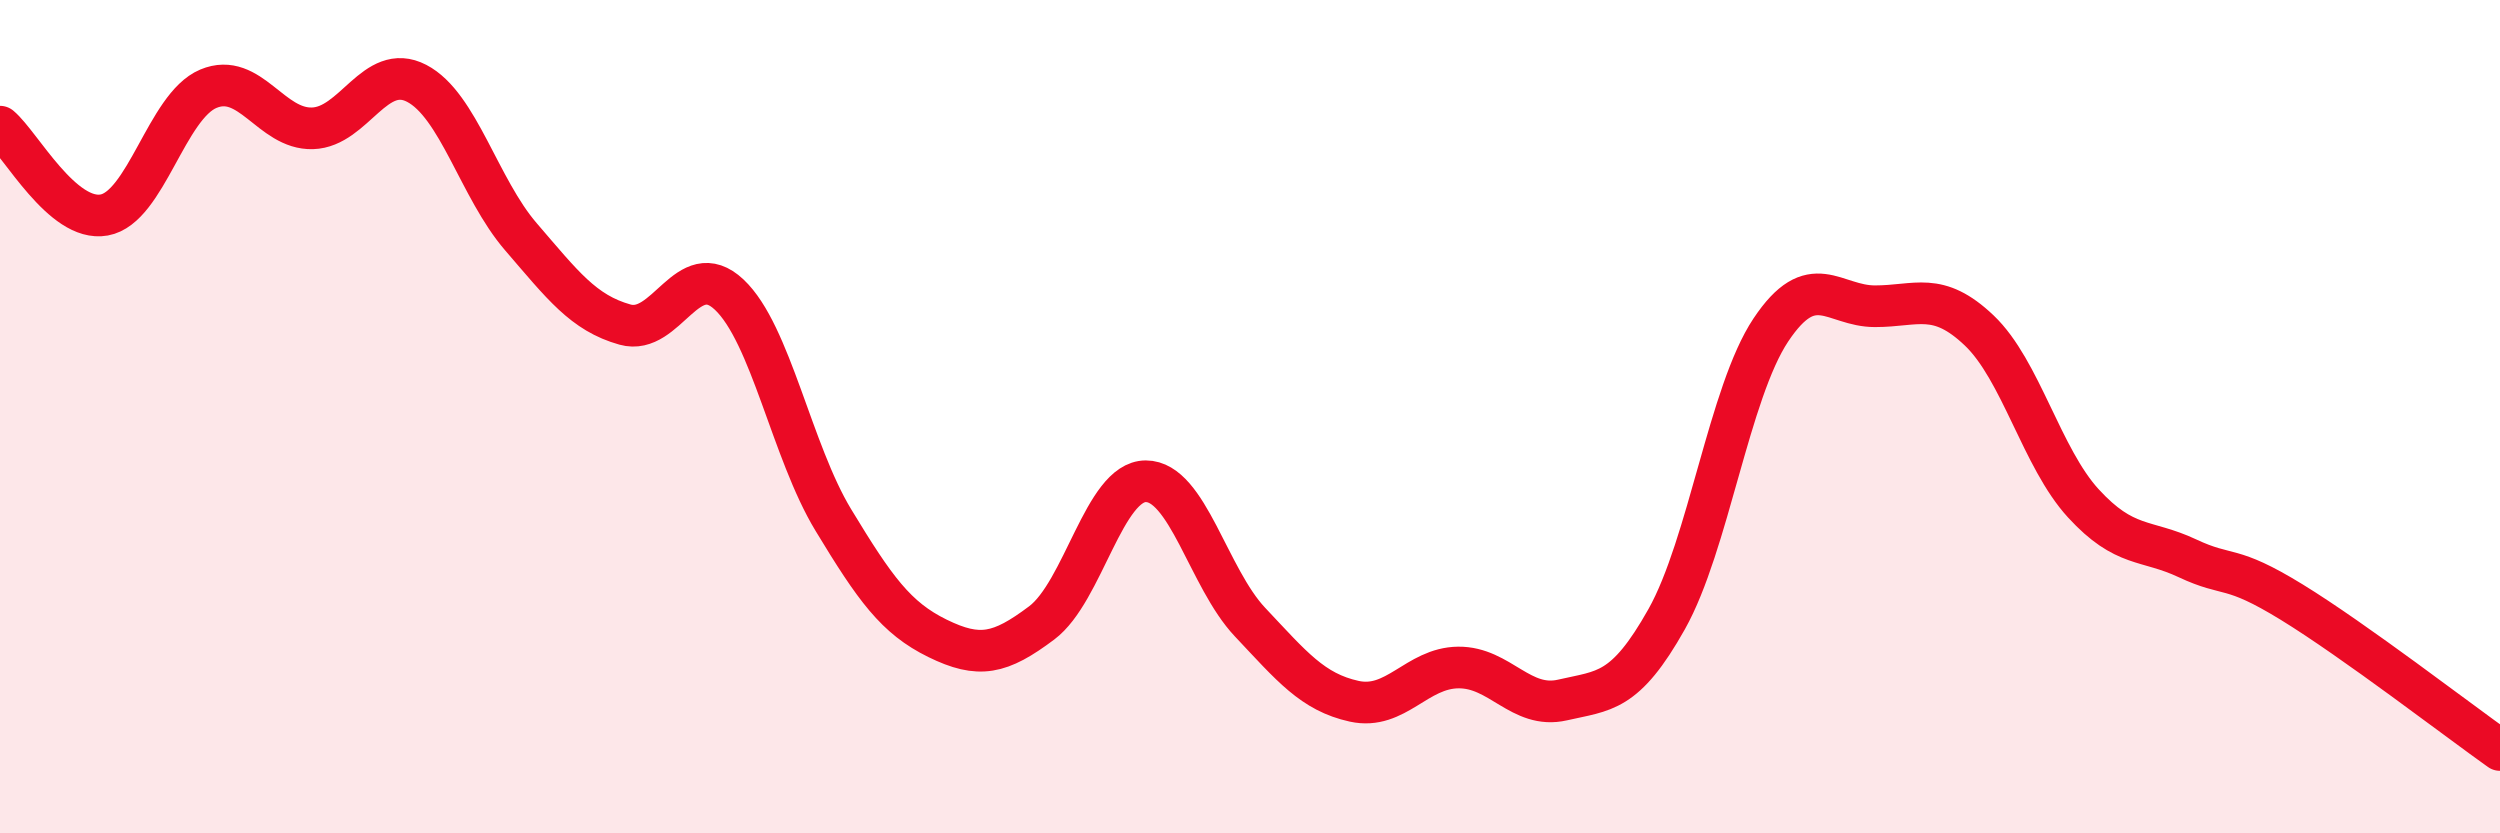 
    <svg width="60" height="20" viewBox="0 0 60 20" xmlns="http://www.w3.org/2000/svg">
      <path
        d="M 0,3.04 C 0.5,3.46 1.5,5.34 2.5,5.16 C 3.5,4.98 4,2.55 5,2.13 C 6,1.71 6.5,3.11 7.5,3.08 C 8.5,3.05 9,1.48 10,2 C 11,2.52 11.5,4.52 12.5,5.68 C 13.5,6.84 14,7.51 15,7.79 C 16,8.07 16.5,6.13 17.5,7.07 C 18.5,8.01 19,10.83 20,12.48 C 21,14.13 21.5,14.83 22.5,15.32 C 23.5,15.81 24,15.7 25,14.95 C 26,14.2 26.5,11.55 27.5,11.55 C 28.5,11.55 29,13.87 30,14.93 C 31,15.99 31.5,16.61 32.5,16.83 C 33.5,17.05 34,16.03 35,16.02 C 36,16.01 36.5,17.03 37.5,16.8 C 38.5,16.57 39,16.64 40,14.86 C 41,13.08 41.5,9.42 42.5,7.92 C 43.5,6.42 44,7.35 45,7.35 C 46,7.35 46.5,6.98 47.5,7.93 C 48.5,8.88 49,10.99 50,12.08 C 51,13.17 51.5,12.93 52.5,13.4 C 53.5,13.87 53.5,13.53 55,14.45 C 56.5,15.37 59,17.29 60,18L60 20L0 20Z"
        fill="#EB0A25"
        opacity="0.1"
        stroke-linecap="round"
        stroke-linejoin="round"
      />
      <path
        d="M 0,3.04 C 0.5,3.46 1.5,5.34 2.5,5.16 C 3.5,4.98 4,2.55 5,2.13 C 6,1.71 6.5,3.11 7.5,3.08 C 8.5,3.05 9,1.48 10,2 C 11,2.52 11.5,4.52 12.5,5.68 C 13.5,6.84 14,7.51 15,7.79 C 16,8.07 16.5,6.13 17.5,7.07 C 18.5,8.01 19,10.83 20,12.48 C 21,14.13 21.5,14.83 22.5,15.32 C 23.5,15.81 24,15.7 25,14.95 C 26,14.2 26.5,11.55 27.5,11.55 C 28.5,11.55 29,13.87 30,14.93 C 31,15.99 31.5,16.61 32.5,16.83 C 33.5,17.05 34,16.03 35,16.02 C 36,16.01 36.5,17.03 37.5,16.8 C 38.5,16.57 39,16.64 40,14.86 C 41,13.08 41.5,9.42 42.5,7.92 C 43.5,6.42 44,7.35 45,7.35 C 46,7.35 46.5,6.98 47.5,7.93 C 48.5,8.88 49,10.99 50,12.08 C 51,13.17 51.5,12.93 52.5,13.4 C 53.5,13.87 53.5,13.53 55,14.45 C 56.5,15.37 59,17.29 60,18"
        stroke="#EB0A25"
        stroke-width="1"
        fill="none"
        stroke-linecap="round"
        stroke-linejoin="round"
      />
    </svg>
  